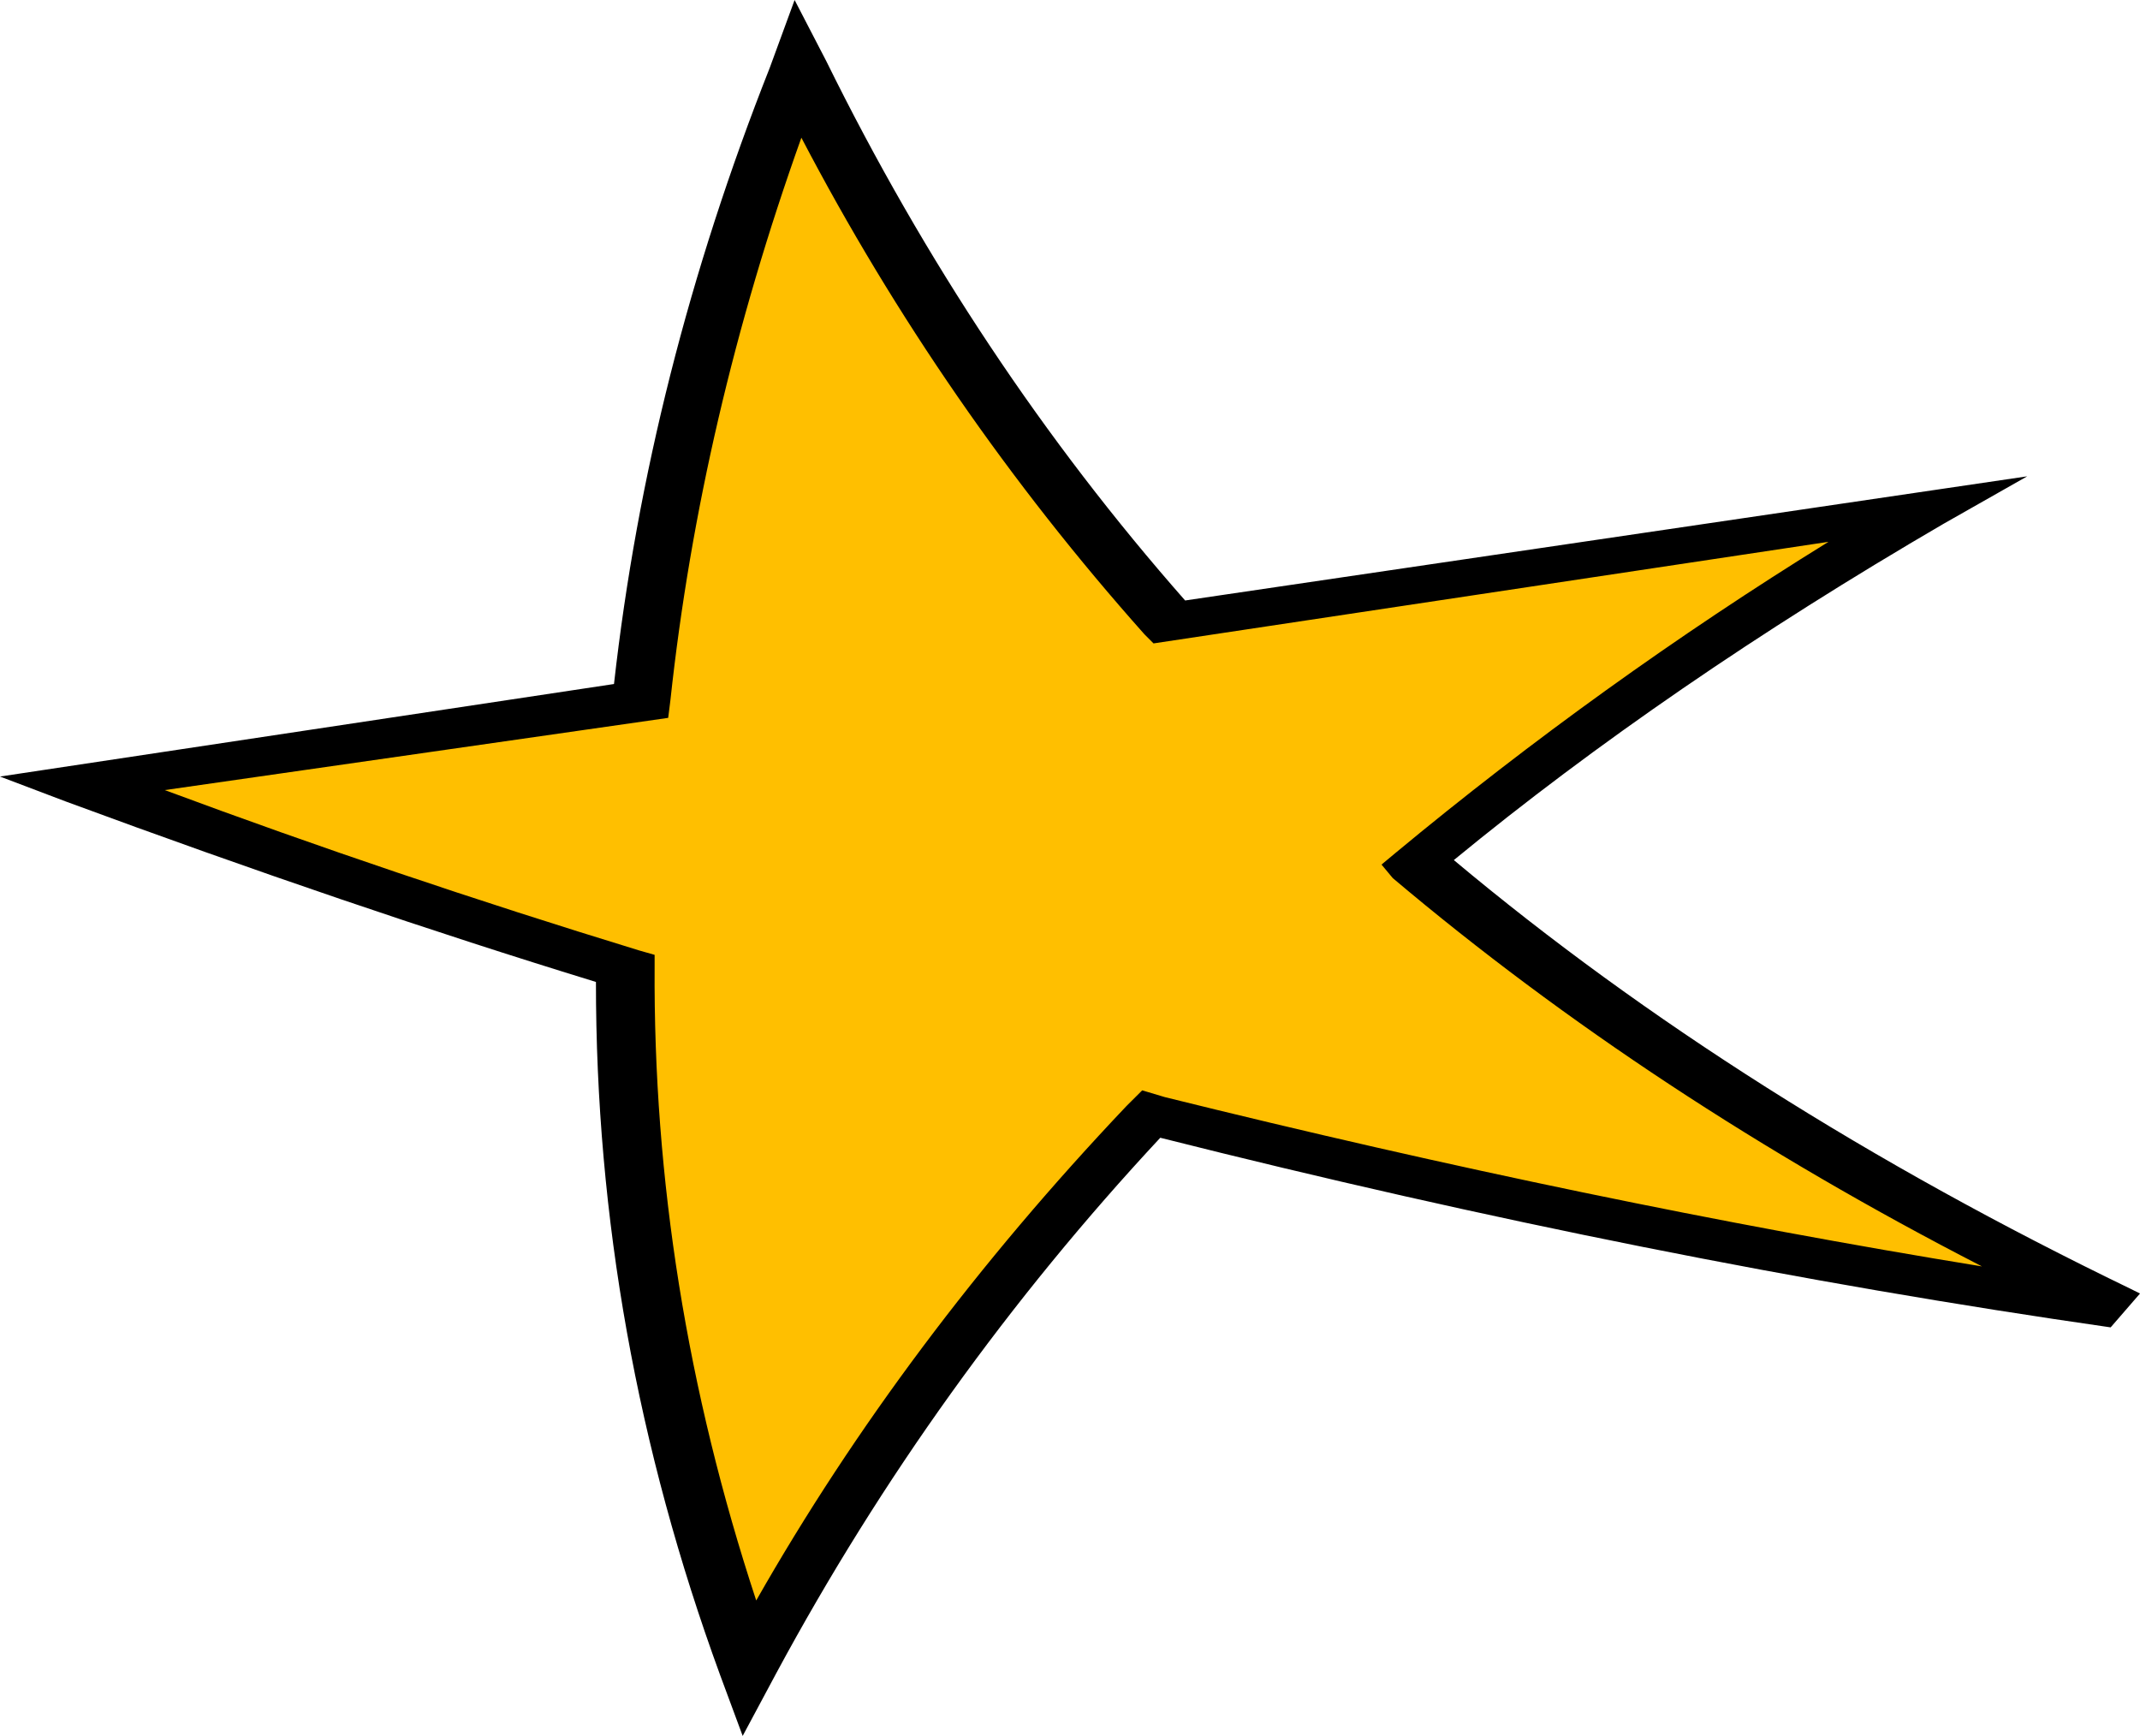 <?xml version="1.0" encoding="iso-8859-1"?>
<!-- Generator: Adobe Illustrator 20.1.0, SVG Export Plug-In . SVG Version: 6.00 Build 0)  -->
<svg version="1.0" id="Layer_1" xmlns="http://www.w3.org/2000/svg" xmlns:xlink="http://www.w3.org/1999/xlink" x="0px" y="0px"
	 viewBox="0 0 888.07 720.39" enable-background="new 0 0 888.07 720.39" xml:space="preserve">
<title>comicgraphics_0017</title>
<path fill="#FFBF00" d="M330.68,29c-32.8,84.286-54.541,172.467-64.68,262.34L33.72,326c75.567,27.48,150.82,52.773,225.76,75.88
	c-0.62,98.08,16.553,194.88,51.52,290.4c43.713-81.813,99.297-158.317,166.75-229.51c134.273,33.1,268.547,59.953,402.82,80.56
	C768.783,490.25,671.36,428.737,588.3,358.79c58.707-49.333,128.967-98.36,210.78-147.08l-312.89,46.84
	C424.363,190.477,372.527,113.96,330.68,29z"/>
<path d="M0,322.25l27.17,10.3c78.993,29.167,152.373,54.147,220.14,74.94c-0.06,97.727,17.113,193.59,51.52,287.59l9.37,25.29
	l14.05-26.23c43.393-80.492,96.911-155.098,159.25-222c135.54,34.173,267.003,60.403,394.39,78.69l12.18-14.05
	c-1.26-0.607-2.51-1.23-3.75-1.87c-107.873-52.113-201.54-111.447-281-178c58.86-48.387,126.62-94.913,203.28-139.58l34.66-19.67
	l-349.45,51.52C433.343,182.8,383.693,108.17,342.86,25.29L329.75,0l-10.3,28.1c-33.467,84.6-55.017,169.85-64.65,255.75L0,322.25
	 M277.29,297.9l0.94-7.49c8.373-77.607,26.483-155.363,54.33-233.27c38.813,74.29,86.637,143.513,142.39,206.1l3.75,3.76
	l280.1-42.16c-62.873,38.876-122.974,82.066-179.87,129.26l-5.62,4.68l4.68,5.62c71.547,60.4,153.047,114.11,244.5,161.13
	c-107.84-17.54-220.877-40.96-339.11-70.26l-9.38-2.8l-6.55,6.53c-61.48,64.833-112.69,133.22-153.63,205.16
	c-28.667-87.02-42.72-174.767-42.16-263.24v-4.68l-6.56-1.87c-67.687-20.733-133.26-42.9-196.72-66.5L277.29,297.9z"/>
</svg>
